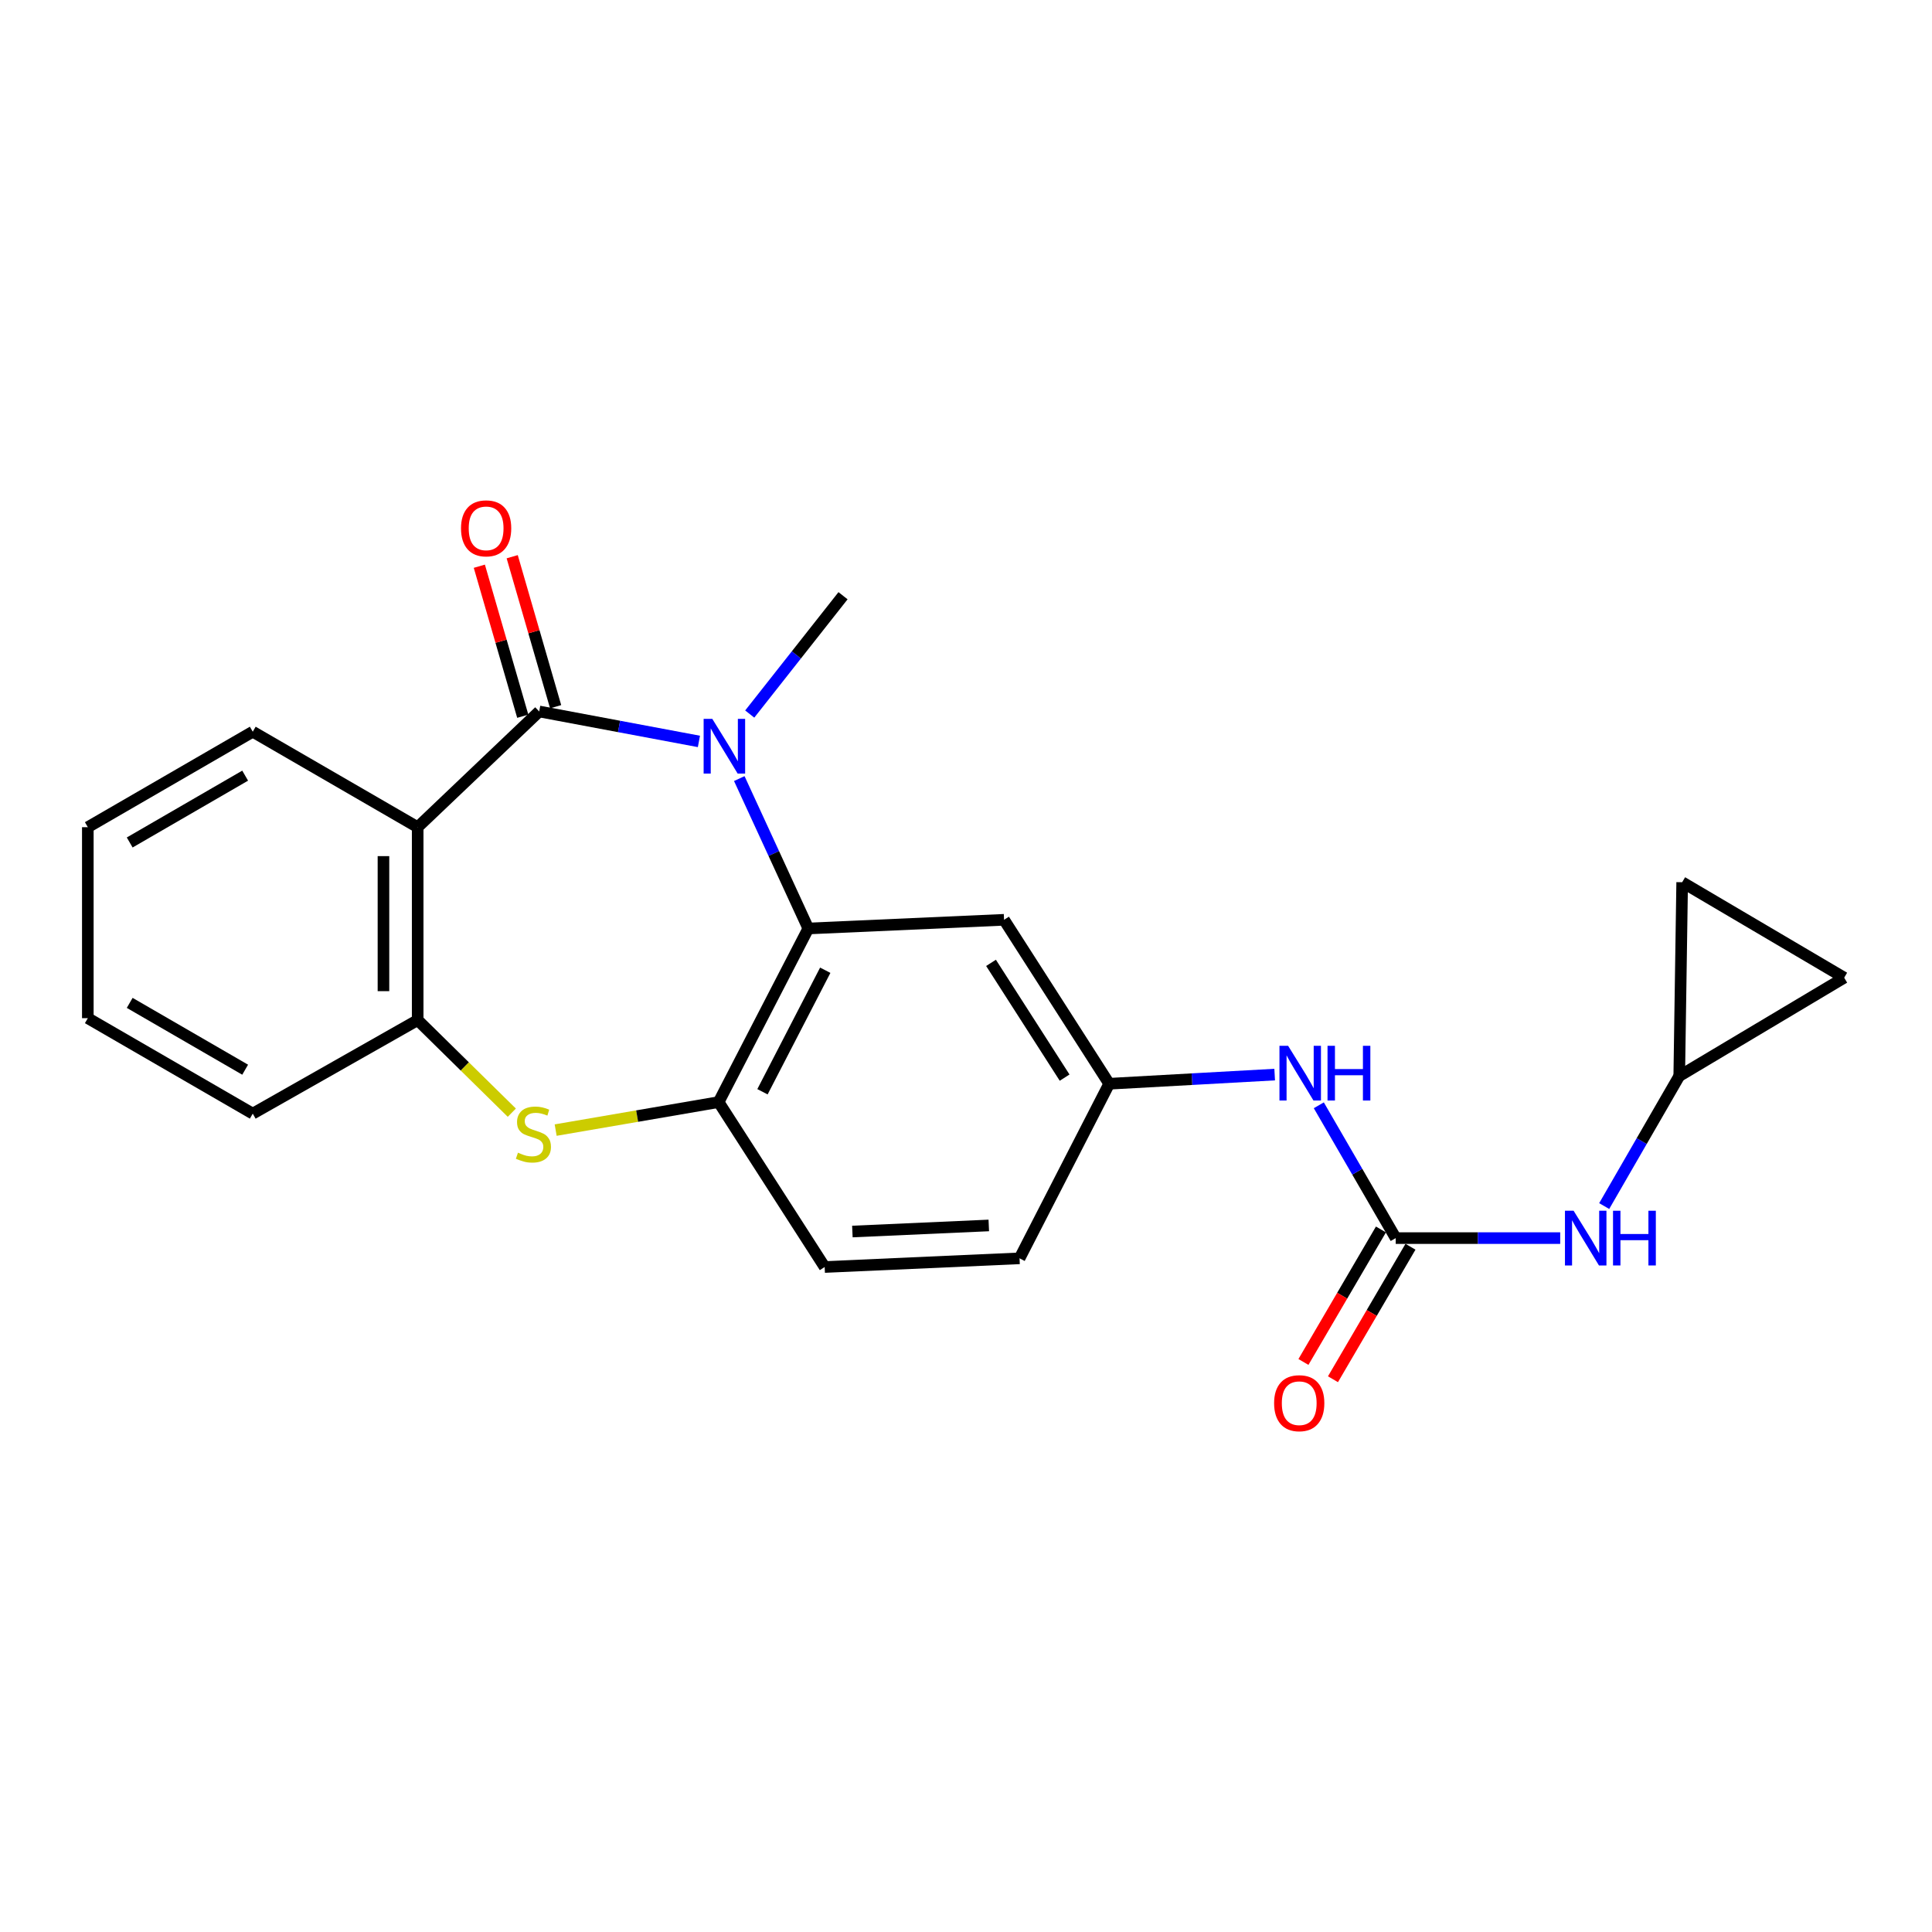 <?xml version='1.0' encoding='iso-8859-1'?>
<svg version='1.1' baseProfile='full'
              xmlns='http://www.w3.org/2000/svg'
                      xmlns:rdkit='http://www.rdkit.org/xml'
                      xmlns:xlink='http://www.w3.org/1999/xlink'
                  xml:space='preserve'
width='1000px' height='1000px' viewBox='0 0 1000 1000'>
<!-- END OF HEADER -->
<rect style='opacity:1.0;fill:#FFFFFF;stroke:none' width='1000' height='1000' x='0' y='0'> </rect>
<path class='bond-0' d='M 279.088,368.254 L 320.424,376.007' style='fill:none;fill-rule:evenodd;stroke:#000000;stroke-width:6px;stroke-linecap:butt;stroke-linejoin:miter;stroke-opacity:1' />
<path class='bond-0' d='M 320.424,376.007 L 361.76,383.759' style='fill:none;fill-rule:evenodd;stroke:#0000FF;stroke-width:6px;stroke-linecap:butt;stroke-linejoin:miter;stroke-opacity:1' />
<path class='bond-1' d='M 279.088,368.254 L 216.188,428.153' style='fill:none;fill-rule:evenodd;stroke:#000000;stroke-width:6px;stroke-linecap:butt;stroke-linejoin:miter;stroke-opacity:1' />
<path class='bond-11' d='M 287.594,365.792 L 276.353,326.973' style='fill:none;fill-rule:evenodd;stroke:#000000;stroke-width:6px;stroke-linecap:butt;stroke-linejoin:miter;stroke-opacity:1' />
<path class='bond-11' d='M 276.353,326.973 L 265.113,288.154' style='fill:none;fill-rule:evenodd;stroke:#FF0000;stroke-width:6px;stroke-linecap:butt;stroke-linejoin:miter;stroke-opacity:1' />
<path class='bond-11' d='M 270.583,370.717 L 259.342,331.899' style='fill:none;fill-rule:evenodd;stroke:#000000;stroke-width:6px;stroke-linecap:butt;stroke-linejoin:miter;stroke-opacity:1' />
<path class='bond-11' d='M 259.342,331.899 L 248.101,293.08' style='fill:none;fill-rule:evenodd;stroke:#FF0000;stroke-width:6px;stroke-linecap:butt;stroke-linejoin:miter;stroke-opacity:1' />
<path class='bond-2' d='M 382.653,402.987 L 400.515,441.786' style='fill:none;fill-rule:evenodd;stroke:#0000FF;stroke-width:6px;stroke-linecap:butt;stroke-linejoin:miter;stroke-opacity:1' />
<path class='bond-2' d='M 400.515,441.786 L 418.377,480.585' style='fill:none;fill-rule:evenodd;stroke:#000000;stroke-width:6px;stroke-linecap:butt;stroke-linejoin:miter;stroke-opacity:1' />
<path class='bond-17' d='M 388.059,369.59 L 412.206,338.968' style='fill:none;fill-rule:evenodd;stroke:#0000FF;stroke-width:6px;stroke-linecap:butt;stroke-linejoin:miter;stroke-opacity:1' />
<path class='bond-17' d='M 412.206,338.968 L 436.352,308.346' style='fill:none;fill-rule:evenodd;stroke:#000000;stroke-width:6px;stroke-linecap:butt;stroke-linejoin:miter;stroke-opacity:1' />
<path class='bond-5' d='M 216.188,428.153 L 216.188,527.998' style='fill:none;fill-rule:evenodd;stroke:#000000;stroke-width:6px;stroke-linecap:butt;stroke-linejoin:miter;stroke-opacity:1' />
<path class='bond-5' d='M 198.478,443.13 L 198.478,513.021' style='fill:none;fill-rule:evenodd;stroke:#000000;stroke-width:6px;stroke-linecap:butt;stroke-linejoin:miter;stroke-opacity:1' />
<path class='bond-19' d='M 216.188,428.153 L 130.826,378.733' style='fill:none;fill-rule:evenodd;stroke:#000000;stroke-width:6px;stroke-linecap:butt;stroke-linejoin:miter;stroke-opacity:1' />
<path class='bond-4' d='M 418.377,480.585 L 371.957,570.443' style='fill:none;fill-rule:evenodd;stroke:#000000;stroke-width:6px;stroke-linecap:butt;stroke-linejoin:miter;stroke-opacity:1' />
<path class='bond-4' d='M 427.148,502.192 L 394.655,565.093' style='fill:none;fill-rule:evenodd;stroke:#000000;stroke-width:6px;stroke-linecap:butt;stroke-linejoin:miter;stroke-opacity:1' />
<path class='bond-7' d='M 418.377,480.585 L 519.697,476.088' style='fill:none;fill-rule:evenodd;stroke:#000000;stroke-width:6px;stroke-linecap:butt;stroke-linejoin:miter;stroke-opacity:1' />
<path class='bond-3' d='M 264.916,575.918 L 240.552,551.958' style='fill:none;fill-rule:evenodd;stroke:#CCCC00;stroke-width:6px;stroke-linecap:butt;stroke-linejoin:miter;stroke-opacity:1' />
<path class='bond-3' d='M 240.552,551.958 L 216.188,527.998' style='fill:none;fill-rule:evenodd;stroke:#000000;stroke-width:6px;stroke-linecap:butt;stroke-linejoin:miter;stroke-opacity:1' />
<path class='bond-23' d='M 287.609,584.935 L 329.783,577.689' style='fill:none;fill-rule:evenodd;stroke:#CCCC00;stroke-width:6px;stroke-linecap:butt;stroke-linejoin:miter;stroke-opacity:1' />
<path class='bond-23' d='M 329.783,577.689 L 371.957,570.443' style='fill:none;fill-rule:evenodd;stroke:#000000;stroke-width:6px;stroke-linecap:butt;stroke-linejoin:miter;stroke-opacity:1' />
<path class='bond-16' d='M 371.957,570.443 L 426.848,655.805' style='fill:none;fill-rule:evenodd;stroke:#000000;stroke-width:6px;stroke-linecap:butt;stroke-linejoin:miter;stroke-opacity:1' />
<path class='bond-20' d='M 216.188,527.998 L 130.826,576.415' style='fill:none;fill-rule:evenodd;stroke:#000000;stroke-width:6px;stroke-linecap:butt;stroke-linejoin:miter;stroke-opacity:1' />
<path class='bond-6' d='M 722.417,640.84 L 702.515,606.467' style='fill:none;fill-rule:evenodd;stroke:#000000;stroke-width:6px;stroke-linecap:butt;stroke-linejoin:miter;stroke-opacity:1' />
<path class='bond-6' d='M 702.515,606.467 L 682.613,572.095' style='fill:none;fill-rule:evenodd;stroke:#0000FF;stroke-width:6px;stroke-linecap:butt;stroke-linejoin:miter;stroke-opacity:1' />
<path class='bond-8' d='M 722.417,640.84 L 764.988,640.84' style='fill:none;fill-rule:evenodd;stroke:#000000;stroke-width:6px;stroke-linecap:butt;stroke-linejoin:miter;stroke-opacity:1' />
<path class='bond-8' d='M 764.988,640.84 L 807.558,640.84' style='fill:none;fill-rule:evenodd;stroke:#0000FF;stroke-width:6px;stroke-linecap:butt;stroke-linejoin:miter;stroke-opacity:1' />
<path class='bond-15' d='M 714.774,636.369 L 694.715,670.658' style='fill:none;fill-rule:evenodd;stroke:#000000;stroke-width:6px;stroke-linecap:butt;stroke-linejoin:miter;stroke-opacity:1' />
<path class='bond-15' d='M 694.715,670.658 L 674.656,704.948' style='fill:none;fill-rule:evenodd;stroke:#FF0000;stroke-width:6px;stroke-linecap:butt;stroke-linejoin:miter;stroke-opacity:1' />
<path class='bond-15' d='M 730.06,645.311 L 710.001,679.601' style='fill:none;fill-rule:evenodd;stroke:#000000;stroke-width:6px;stroke-linecap:butt;stroke-linejoin:miter;stroke-opacity:1' />
<path class='bond-15' d='M 710.001,679.601 L 689.942,713.89' style='fill:none;fill-rule:evenodd;stroke:#FF0000;stroke-width:6px;stroke-linecap:butt;stroke-linejoin:miter;stroke-opacity:1' />
<path class='bond-14' d='M 519.697,476.088 L 574.116,560.949' style='fill:none;fill-rule:evenodd;stroke:#000000;stroke-width:6px;stroke-linecap:butt;stroke-linejoin:miter;stroke-opacity:1' />
<path class='bond-14' d='M 512.952,498.377 L 551.045,557.78' style='fill:none;fill-rule:evenodd;stroke:#000000;stroke-width:6px;stroke-linecap:butt;stroke-linejoin:miter;stroke-opacity:1' />
<path class='bond-10' d='M 830.328,624.259 L 849.751,590.611' style='fill:none;fill-rule:evenodd;stroke:#0000FF;stroke-width:6px;stroke-linecap:butt;stroke-linejoin:miter;stroke-opacity:1' />
<path class='bond-10' d='M 849.751,590.611 L 869.174,556.964' style='fill:none;fill-rule:evenodd;stroke:#000000;stroke-width:6px;stroke-linecap:butt;stroke-linejoin:miter;stroke-opacity:1' />
<path class='bond-9' d='M 659.771,556.201 L 616.944,558.575' style='fill:none;fill-rule:evenodd;stroke:#0000FF;stroke-width:6px;stroke-linecap:butt;stroke-linejoin:miter;stroke-opacity:1' />
<path class='bond-9' d='M 616.944,558.575 L 574.116,560.949' style='fill:none;fill-rule:evenodd;stroke:#000000;stroke-width:6px;stroke-linecap:butt;stroke-linejoin:miter;stroke-opacity:1' />
<path class='bond-12' d='M 869.174,556.964 L 870.689,456.637' style='fill:none;fill-rule:evenodd;stroke:#000000;stroke-width:6px;stroke-linecap:butt;stroke-linejoin:miter;stroke-opacity:1' />
<path class='bond-13' d='M 869.174,556.964 L 954.545,506.048' style='fill:none;fill-rule:evenodd;stroke:#000000;stroke-width:6px;stroke-linecap:butt;stroke-linejoin:miter;stroke-opacity:1' />
<path class='bond-26' d='M 870.689,456.637 L 954.545,506.048' style='fill:none;fill-rule:evenodd;stroke:#000000;stroke-width:6px;stroke-linecap:butt;stroke-linejoin:miter;stroke-opacity:1' />
<path class='bond-18' d='M 574.116,560.949 L 527.716,651.309' style='fill:none;fill-rule:evenodd;stroke:#000000;stroke-width:6px;stroke-linecap:butt;stroke-linejoin:miter;stroke-opacity:1' />
<path class='bond-25' d='M 426.848,655.805 L 527.716,651.309' style='fill:none;fill-rule:evenodd;stroke:#000000;stroke-width:6px;stroke-linecap:butt;stroke-linejoin:miter;stroke-opacity:1' />
<path class='bond-25' d='M 441.19,637.438 L 511.797,634.291' style='fill:none;fill-rule:evenodd;stroke:#000000;stroke-width:6px;stroke-linecap:butt;stroke-linejoin:miter;stroke-opacity:1' />
<path class='bond-21' d='M 130.826,378.733 L 45.455,428.153' style='fill:none;fill-rule:evenodd;stroke:#000000;stroke-width:6px;stroke-linecap:butt;stroke-linejoin:miter;stroke-opacity:1' />
<path class='bond-21' d='M 126.893,401.473 L 67.133,436.067' style='fill:none;fill-rule:evenodd;stroke:#000000;stroke-width:6px;stroke-linecap:butt;stroke-linejoin:miter;stroke-opacity:1' />
<path class='bond-24' d='M 130.826,576.415 L 45.455,527.004' style='fill:none;fill-rule:evenodd;stroke:#000000;stroke-width:6px;stroke-linecap:butt;stroke-linejoin:miter;stroke-opacity:1' />
<path class='bond-24' d='M 126.892,553.676 L 67.132,519.088' style='fill:none;fill-rule:evenodd;stroke:#000000;stroke-width:6px;stroke-linecap:butt;stroke-linejoin:miter;stroke-opacity:1' />
<path class='bond-22' d='M 45.455,428.153 L 45.455,527.004' style='fill:none;fill-rule:evenodd;stroke:#000000;stroke-width:6px;stroke-linecap:butt;stroke-linejoin:miter;stroke-opacity:1' />
<path  class='atom-1' d='M 368.678 372.07
L 377.958 387.07
Q 378.878 388.55, 380.358 391.23
Q 381.838 393.91, 381.918 394.07
L 381.918 372.07
L 385.678 372.07
L 385.678 400.39
L 381.798 400.39
L 371.838 383.99
Q 370.678 382.07, 369.438 379.87
Q 368.238 377.67, 367.878 376.99
L 367.878 400.39
L 364.198 400.39
L 364.198 372.07
L 368.678 372.07
' fill='#0000FF'/>
<path  class='atom-4' d='M 268.097 596.633
Q 268.417 596.753, 269.737 597.313
Q 271.057 597.873, 272.497 598.233
Q 273.977 598.553, 275.417 598.553
Q 278.097 598.553, 279.657 597.273
Q 281.217 595.953, 281.217 593.673
Q 281.217 592.113, 280.417 591.153
Q 279.657 590.193, 278.457 589.673
Q 277.257 589.153, 275.257 588.553
Q 272.737 587.793, 271.217 587.073
Q 269.737 586.353, 268.657 584.833
Q 267.617 583.313, 267.617 580.753
Q 267.617 577.193, 270.017 574.993
Q 272.457 572.793, 277.257 572.793
Q 280.537 572.793, 284.257 574.353
L 283.337 577.433
Q 279.937 576.033, 277.377 576.033
Q 274.617 576.033, 273.097 577.193
Q 271.577 578.313, 271.617 580.273
Q 271.617 581.793, 272.377 582.713
Q 273.177 583.633, 274.297 584.153
Q 275.457 584.673, 277.377 585.273
Q 279.937 586.073, 281.457 586.873
Q 282.977 587.673, 284.057 589.313
Q 285.177 590.913, 285.177 593.673
Q 285.177 597.593, 282.537 599.713
Q 279.937 601.793, 275.577 601.793
Q 273.057 601.793, 271.137 601.233
Q 269.257 600.713, 267.017 599.793
L 268.097 596.633
' fill='#CCCC00'/>
<path  class='atom-9' d='M 814.497 626.68
L 823.777 641.68
Q 824.697 643.16, 826.177 645.84
Q 827.657 648.52, 827.737 648.68
L 827.737 626.68
L 831.497 626.68
L 831.497 655
L 827.617 655
L 817.657 638.6
Q 816.497 636.68, 815.257 634.48
Q 814.057 632.28, 813.697 631.6
L 813.697 655
L 810.017 655
L 810.017 626.68
L 814.497 626.68
' fill='#0000FF'/>
<path  class='atom-9' d='M 834.897 626.68
L 838.737 626.68
L 838.737 638.72
L 853.217 638.72
L 853.217 626.68
L 857.057 626.68
L 857.057 655
L 853.217 655
L 853.217 641.92
L 838.737 641.92
L 838.737 655
L 834.897 655
L 834.897 626.68
' fill='#0000FF'/>
<path  class='atom-10' d='M 666.727 541.308
L 676.007 556.308
Q 676.927 557.788, 678.407 560.468
Q 679.887 563.148, 679.967 563.308
L 679.967 541.308
L 683.727 541.308
L 683.727 569.628
L 679.847 569.628
L 669.887 553.228
Q 668.727 551.308, 667.487 549.108
Q 666.287 546.908, 665.927 546.228
L 665.927 569.628
L 662.247 569.628
L 662.247 541.308
L 666.727 541.308
' fill='#0000FF'/>
<path  class='atom-10' d='M 687.127 541.308
L 690.967 541.308
L 690.967 553.348
L 705.447 553.348
L 705.447 541.308
L 709.287 541.308
L 709.287 569.628
L 705.447 569.628
L 705.447 556.548
L 690.967 556.548
L 690.967 569.628
L 687.127 569.628
L 687.127 541.308
' fill='#0000FF'/>
<path  class='atom-12' d='M 238.618 273.468
Q 238.618 266.668, 241.978 262.868
Q 245.338 259.068, 251.618 259.068
Q 257.898 259.068, 261.258 262.868
Q 264.618 266.668, 264.618 273.468
Q 264.618 280.348, 261.218 284.268
Q 257.818 288.148, 251.618 288.148
Q 245.378 288.148, 241.978 284.268
Q 238.618 280.388, 238.618 273.468
M 251.618 284.948
Q 255.938 284.948, 258.258 282.068
Q 260.618 279.148, 260.618 273.468
Q 260.618 267.908, 258.258 265.108
Q 255.938 262.268, 251.618 262.268
Q 247.298 262.268, 244.938 265.068
Q 242.618 267.868, 242.618 273.468
Q 242.618 279.188, 244.938 282.068
Q 247.298 284.948, 251.618 284.948
' fill='#FF0000'/>
<path  class='atom-16' d='M 659.475 726.292
Q 659.475 719.492, 662.835 715.692
Q 666.195 711.892, 672.475 711.892
Q 678.755 711.892, 682.115 715.692
Q 685.475 719.492, 685.475 726.292
Q 685.475 733.172, 682.075 737.092
Q 678.675 740.972, 672.475 740.972
Q 666.235 740.972, 662.835 737.092
Q 659.475 733.212, 659.475 726.292
M 672.475 737.772
Q 676.795 737.772, 679.115 734.892
Q 681.475 731.972, 681.475 726.292
Q 681.475 720.732, 679.115 717.932
Q 676.795 715.092, 672.475 715.092
Q 668.155 715.092, 665.795 717.892
Q 663.475 720.692, 663.475 726.292
Q 663.475 732.012, 665.795 734.892
Q 668.155 737.772, 672.475 737.772
' fill='#FF0000'/>
</svg>
